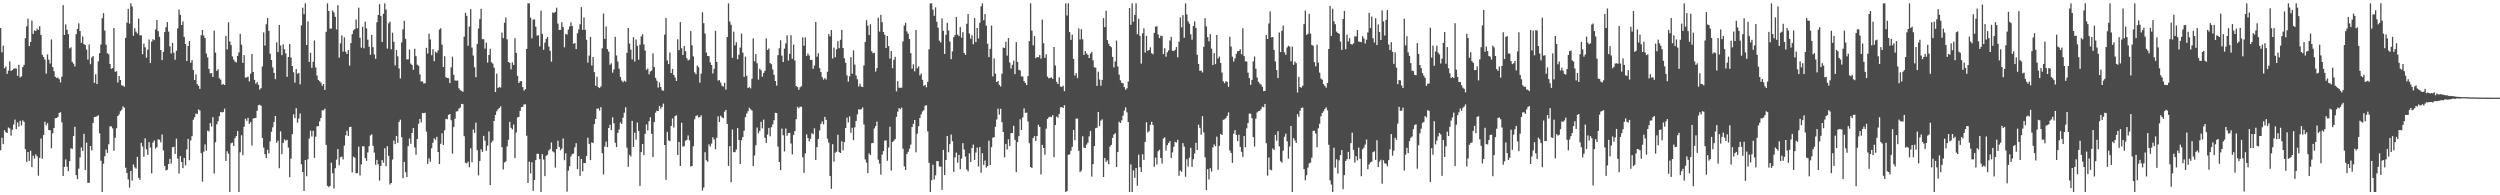 <svg xmlns="http://www.w3.org/2000/svg" width="1920" height="150"><path d="M0 21.552h1v93.844H0zM1 40.182h1v65.623H1zM2 35.021h1v75.696H2zM3 52.496h1v47.573H3zM4 51.066h1v50.500H4zM5 56.712h1v45.403H5zM6 54.229h1v43.643H6zM7 47.131h1v51.535H7zM8 54.483h1v49.731H8zM9 53.778h1v45.875H9zM10 52.853h1v42.785H10zM11 52.505h1v39.329H11zM12 52.565h1v46.648H12zM13 58.280h1v35.740H13zM14 49.738h1v47.555H14zM15 59.482h1v33.300H15zM16 58.603h1v37.752H16zM17 51.583h1v40.901H17zM18 49.805h1v43.774H18zM19 29.317h1v85.213H19zM20 20.238h1v104.066H20zM21 14.312h1v102.468H21zM22 35.415h1v88.193H22zM23 32.192h1v83.551H23zM24 15.820h1v112.550H24zM25 26.067h1v93.494H25zM26 23.305h1v98.513H26zM27 23.829h1v94.753H27zM28 21.952h1v98.122H28zM29 22.975h1v111.921H29zM30 20.135h1v101.109H30zM31 26.832h1v79.580H31zM32 42.066h1v79.823H32zM33 43.735h1v60.029H33zM34 45.790h1v47.720H34zM35 56.548h1v39.745H35zM36 41.844h1v52.766H36zM37 45.831h1v54.073H37zM38 48.777h1v51.276H38zM39 30.247h1v83.668H39zM40 51.505h1v50.899H40zM41 54.666h1v43.613H41zM42 59.019h1v31.794H42zM43 59.869h1v30.762H43zM44 59.518h1v30.215H44zM45 60.809h1v25.861H45zM46 63.297h1v22.941H46zM47 58.820h1v35.175H47zM48 3.921h1v131.266H48zM49 26.896h1v101.337H49zM50 18.729h1v103.741H50zM51 22.888h1v105.096H51zM52 26.253h1v105.187H52zM53 37.159h1v86.586H53zM54 36.298h1v77.559H54zM55 47.539h1v66.829H55zM56 48.921h1v55.554H56zM57 51.036h1v46.369H57zM58 26.285h1v108.234H58zM59 22.183h1v115.393H59zM60 17.857h1v111.660H60zM61 23.856h1v97.078H61zM62 32.890h1v80.354H62zM63 27.992h1v88.000H63zM64 33.879h1v68.893H64zM65 34.577h1v96.018H65zM66 38.031h1v71.516H66zM67 45.781h1v94.601H67zM68 34.147h1v106.233H68zM69 49.301h1v62.849H69zM70 44.115h1v71.445H70zM71 42.993h1v51.466H71zM72 63.657h1v26.273H72zM73 56.973h1v32.769H73zM74 64.568h1v24.719H74zM75 47.173h1v41.359H75zM76 40.826h1v61.555H76zM77 34.204h1v89.232H77zM78 13.992h1v133.461H78zM79 10.073h1v115.693H79zM80 23.435h1v96.538H80zM81 34.369h1v80.457H81zM82 40.906h1v76.540H82zM83 41.608h1v69.193H83zM84 49.118h1v47.958H84zM85 52.869h1v44.144H85zM86 52.336h1v46.268H86zM87 21.519h1v94.224H87zM88 55.172h1v50.665H88zM89 54.659h1v43.863H89zM90 63.382h1v25.761H90zM91 58.298h1v29.604H91zM92 61.459h1v23.987H92zM93 65.609h1v18.739H93zM94 65.730h1v15.967H94zM95 66.609h1v16.127H95zM96 29.095h1v99.680H96zM97 17.422h1v115.514H97zM98 6.793h1v131.037H98zM99 18.121h1v126.029H99zM100 2.543h1v128.785H100zM101 4.953h1v133.770H101zM102 27.496h1v98.813H102zM103 21.668h1v106.888H103zM104 24.305h1v105.219H104zM105 25.731h1v94.720H105zM106 14.275h1v122.314H106zM107 27.198h1v110.889H107zM108 27.145h1v82.503H108zM109 41.611h1v70.898H109zM110 33.561h1v86.803H110zM111 36.369h1v69.864H111zM112 44.337h1v70.301H112zM113 38.079h1v80.850H113zM114 30.302h1v78.864H114zM115 48.331h1v65.000H115zM116 31.975h1v101.214H116zM117 30.082h1v79.399H117zM118 30.826h1v77.028H118zM119 22.627h1v91.514H119zM120 15.427h1v97.620H120zM121 23.930h1v83.100H121zM122 28.267h1v79.040H122zM123 38.397h1v70.908H123zM124 46.191h1v57.154H124zM125 39.814h1v75.737H125zM126 24.577h1v102.850H126zM127 20.885h1v110.007H127zM128 16.933h1v113.422H128zM129 24.271h1v101.672H129zM130 35.552h1v86.467H130zM131 41.080h1v84.499H131zM132 32.941h1v80.225H132zM133 40.510h1v72.228H133zM134 45.882h1v72.345H134zM135 38.963h1v67.522H135zM136 21.824h1v99.978H136zM137 7.301h1v126.015H137zM138 11.405h1v108.481H138zM139 19.189h1v105.299H139zM140 16.445h1v112.658H140zM141 28.379h1v92.862H141zM142 33.838h1v93.159H142zM143 46.852h1v67.946H143zM144 35.381h1v71.290H144zM145 31.435h1v91.644H145zM146 48.184h1v59.665H146zM147 46.165h1v58.459H147zM148 53.792h1v38.161H148zM149 61.464h1v28.594H149zM150 57.108h1v30.105H150zM151 64.629h1v22.989H151zM152 65.897h1v18.155H152zM153 68.243h1v16.665H153zM154 27.074h1v90.511H154zM155 22.984h1v116.537H155zM156 27.356h1v89.154H156zM157 29.198h1v81.713H157zM158 41.121h1v74.648H158zM159 44.057h1v56.268H159zM160 52.874h1v48.111H160zM161 56.328h1v38.161H161zM162 56.152h1v41.009H162zM163 59.102h1v30.924H163zM164 23.513h1v109.776H164zM165 40.407h1v68.848H165zM166 54.424h1v41.075H166zM167 53.215h1v39.972H167zM168 60.091h1v29.166H168zM169 61.132h1v24.809H169zM170 65.030h1v21.394H170zM171 64.545h1v21.396H171zM172 65.293h1v18.185H172zM173 27.562h1v96.085H173zM174 37.962h1v78.209H174zM175 17.093h1v100.990H175zM176 31.805h1v115.649H176zM177 34.600h1v75.410H177zM178 43.359h1v66.165H178zM179 45.840h1v66.360H179zM180 47.301h1v58.788H180zM181 47.928h1v56.586H181zM182 42.966h1v57.685H182zM183 40.240h1v107.213H183zM184 25.939h1v91.068H184zM185 34.323h1v69.546H185zM186 48.276h1v70.905H186zM187 42.279h1v55.030H187zM188 59.619h1v31.565H188zM189 59.418h1v33.346H189zM190 58.825h1v31.707H190zM191 62.531h1v32.522H191zM192 56.692h1v37.182H192zM193 41.469h1v70.280H193zM194 55.227h1v35.744H194zM195 61.320h1v29.491H195zM196 64.316h1v26.223H196zM197 63.011h1v22.034H197zM198 65.067h1v15.692H198zM199 68.829h1v11.632H199zM200 67.708h1v13.570H200zM201 51.059h1v54.852H201zM202 24.941h1v88.410H202zM203 34.950h1v83.478H203zM204 18.711h1v102.681H204zM205 13.802h1v101.262H205zM206 23.655h1v94.130H206zM207 41.199h1v67.413H207zM208 46.056h1v55.188H208zM209 51.711h1v46.095H209zM210 55.982h1v37.656H210zM211 60.839h1v28.267H211zM212 32.492h1v77.103H212zM213 40.057h1v67.914H213zM214 19.153h1v110.042H214zM215 34.895h1v66.044H215zM216 42.343h1v76.060H216zM217 34.044h1v75.721H217zM218 37.852h1v69.189H218zM219 41.034h1v66.946H219zM220 59.013h1v48.386H220zM221 43.762h1v69.587H221zM222 33.721h1v102.377H222zM223 44.190h1v77.692H223zM224 50.723h1v52.361H224zM225 55.497h1v32.304H225zM226 63.416h1v27.324H226zM227 53.020h1v30.070H227zM228 56.598h1v37.642H228zM229 55.982h1v35.085H229zM230 64.755h1v22.412H230zM231 19.512h1v106.712H231zM232 5.875h1v126.265H232zM233 10.918h1v135.745H233zM234 2.543h1v120.394H234zM235 34.554h1v100.825H235zM236 16.399h1v105.922H236zM237 47.539h1v58.829H237zM238 40.560h1v59.782H238zM239 52.082h1v52.794H239zM240 47.452h1v53.004H240zM241 31.089h1v90.088H241zM242 51.757h1v53.245H242zM243 58.074h1v39.001H243zM244 61.366h1v35.461H244zM245 62.354h1v30.874H245zM246 63.437h1v27.260H246zM247 65.847h1v18.874H247zM248 64.485h1v20.231H248zM249 69.061h1v14.417H249zM250 24.415h1v86.840H250zM251 2.543h1v140.137H251zM252 8.473h1v135.182H252zM253 21.952h1v120.852H253zM254 21.954h1v103.033H254zM255 8.107h1v124.942H255zM256 9.533h1v135.269H256zM257 12.916h1v116.286H257zM258 22.609h1v100.037H258zM259 3.976h1v110.497H259zM260 44.289h1v82.587H260zM261 33.268h1v87.531H261zM262 27.180h1v93.079H262zM263 39.702h1v82.736H263zM264 28.706h1v83.096H264zM265 39.773h1v64.128H265zM266 41.476h1v58.935H266zM267 38.445h1v65.932H267zM268 50.379h1v47.184H268zM269 33.103h1v64.217H269zM270 26.218h1v106.176H270zM271 23.248h1v97.089H271zM272 22.355h1v98.712H272zM273 15.003h1v118.087H273zM274 21.691h1v111.237H274zM275 5.843h1v106.803H275zM276 28.972h1v105.794H276zM277 36.600h1v89.591H277zM278 20.574h1v91.685H278zM279 37.086h1v75.330H279zM280 16.651h1v104.773H280zM281 21.833h1v101.701H281zM282 30.515h1v86.568H282zM283 35.905h1v76.442H283zM284 42.082h1v61.945H284zM285 26.827h1v76.378H285zM286 36.262h1v75.742H286zM287 41.837h1v75.373H287zM288 45.147h1v81.313H288zM289 17.102h1v105.693H289zM290 11.472h1v114.711H290zM291 3.239h1v135.464H291zM292 12.231h1v115.224H292zM293 32.238h1v90.646H293zM294 10.604h1v114.304H294zM295 2.543h1v111.321H295zM296 7.299h1v120.396H296zM297 37.303h1v74.970H297zM298 17.933h1v101.786H298zM299 16.658h1v125.072H299zM300 37.859h1v102.702H300zM301 25.104h1v97.408H301zM302 32.078h1v75.867H302zM303 50.235h1v60.445H303zM304 38.404h1v66.010H304zM305 43.275h1v66.506H305zM306 52.531h1v41.041H306zM307 60.194h1v31.702H307zM308 32.558h1v72.791H308zM309 22.620h1v114.194H309zM310 15.946h1v108.353H310zM311 29.798h1v102.445H311zM312 45.683h1v90.246H312zM313 45.493h1v66.772H313zM314 38.038h1v68.401H314zM315 48.889h1v61.539H315zM316 49.947h1v52.190H316zM317 53.584h1v44.694H317zM318 37.422h1v75.842H318zM319 43.147h1v75.691H319zM320 49.679h1v57.127H320zM321 50.510h1v44.579H321zM322 57.106h1v34.186H322zM323 62.638h1v31.409H323zM324 62.473h1v24.268H324zM325 64.082h1v22.888H325zM326 63.911h1v22.652H326zM327 36.706h1v64.435H327zM328 41.082h1v84.821H328zM329 25.882h1v95.794H329zM330 30.286h1v93.901H330zM331 42.396h1v71.484H331zM332 37.763h1v71.896H332zM333 47.005h1v59.251H333zM334 39.695h1v67.614H334zM335 40.526h1v64.565H335zM336 38.672h1v78.072H336zM337 22.691h1v103.320H337zM338 21.721h1v88.699H338zM339 34.229h1v68.182H339zM340 51.457h1v59.882H340zM341 43.190h1v56.918H341zM342 59.347h1v31.927H342zM343 59.882h1v31.725H343zM344 60.093h1v28.155H344zM345 63.817h1v23.735H345zM346 51.757h1v40.613H346zM347 43.545h1v74.478H347zM348 57.376h1v40.269H348zM349 61.796h1v29.345H349zM350 61.947h1v23.714H350zM351 61.864h1v23.561H351zM352 67.811h1v15.571H352zM353 69.223h1v13.408H353zM354 69.738h1v10.034H354zM355 70.564h1v9.393H355zM356 28.139h1v76.453H356zM357 9.757h1v115.285H357zM358 12.174h1v113.363H358zM359 35.101h1v89.028H359zM360 20.387h1v108.030H360zM361 7.070h1v106.902H361zM362 36.486h1v88.145H362zM363 42.652h1v56.854H363zM364 51.688h1v50.391H364zM365 59.274h1v34.882H365zM366 33.726h1v81.672H366zM367 21.867h1v112.848H367zM368 14.674h1v109.055H368zM369 6.773h1v107.920H369zM370 30.050h1v86.627H370zM371 30.144h1v74.178H371zM372 37.308h1v70.715H372zM373 32.758h1v83.059H373zM374 48.065h1v63.762H374zM375 42.224h1v58.722H375zM376 37.477h1v104.636H376zM377 47.768h1v61.716H377zM378 48.850h1v59.203H378zM379 51.972h1v40.906H379zM380 70.704h1v17.658H380zM381 56.561h1v28.935H381zM382 67.557h1v16.354H382zM383 66.872h1v16.070H383zM384 67.200h1v14.502H384zM385 25.058h1v88.000H385zM386 29.329h1v100.836H386zM387 17.436h1v107.295H387zM388 13.364h1v110.596H388zM389 30.183h1v82.272H389zM390 47.594h1v59.784H390zM391 48.296h1v45.314H391zM392 53.263h1v44.870H392zM393 47.926h1v51.443H393zM394 49.931h1v45.699H394zM395 29.336h1v92.086H395zM396 40.640h1v61.125H396zM397 58.255h1v31.936H397zM398 63.766h1v25.987H398zM399 62.382h1v22.744H399zM400 62.238h1v20.052H400zM401 66.863h1v15.150H401zM402 69.569h1v10.670H402zM403 68.433h1v11.655H403zM404 37.571h1v66.589H404zM405 2.545h1v138.004H405zM406 2.545h1v121.658H406zM407 13.511h1v119.710H407zM408 29.423h1v95.201H408zM409 15.033h1v131.541H409zM410 14.919h1v123.301H410zM411 20.483h1v102.500H411zM412 27.319h1v90.733H412zM413 27.024h1v91.132H413zM414 35.658h1v86.552H414zM415 8.162h1v139.291H415zM416 25.985h1v92.429H416zM417 38.251h1v84.283H417zM418 32.810h1v102.480H418zM419 29.869h1v89.763H419zM420 28.379h1v90.452H420zM421 35.717h1v79.825H421zM422 39.031h1v75.449H422zM423 47.308h1v62.112H423zM424 9.618h1v106.625H424zM425 9.920h1v107.135H425zM426 9.105h1v119.630H426zM427 5.910h1v108.545H427zM428 18.102h1v89.999H428zM429 22.964h1v89.848H429zM430 22.877h1v92.521H430zM431 17.036h1v97.076H431zM432 20.785h1v85.579H432zM433 36.298h1v86.728H433zM434 26.056h1v91.690H434zM435 26.527h1v120.605H435zM436 22.758h1v108.325H436zM437 20.322h1v107.350H437zM438 17.207h1v102.974H438zM439 20.032h1v98.417H439zM440 33.657h1v84.272H440zM441 33.032h1v80.079H441zM442 37.708h1v72.290H442zM443 25.546h1v104.395H443zM444 22.593h1v97.295H444zM445 18.617h1v116.453H445zM446 5.489h1v116.647H446zM447 22.886h1v108.723H447zM448 13.426h1v111.642H448zM449 22.900h1v102.358H449zM450 30.565h1v89.172H450zM451 48.054h1v57.706H451zM452 42.714h1v67.783H452zM453 28.317h1v94.606H453zM454 50.297h1v59.079H454zM455 43.781h1v66.016H455zM456 55.456h1v39.890H456zM457 65.820h1v25.502H457zM458 58.900h1v24.662H458zM459 66.939h1v16.328H459zM460 67.637h1v17.253H460zM461 66.357h1v15.907H461zM462 37.118h1v80.555H462zM463 10.407h1v123.651H463zM464 29.810h1v82.768H464zM465 20.316h1v88.435H465zM466 37.756h1v75.233H466zM467 39.624h1v58.669H467zM468 49.715h1v46.101H468zM469 48.635h1v51.304H469zM470 55.790h1v34.323H470zM471 53.297h1v41.306H471zM472 28.281h1v81.377H472zM473 42.593h1v70.397H473zM474 47.266h1v54.810H474zM475 52.798h1v46.612H475zM476 59.084h1v34.989H476zM477 61.828h1v33.373H477zM478 63.197h1v27.166H478zM479 61.929h1v24.596H479zM480 62.771h1v19.624H480zM481 40.597h1v72.816H481zM482 21.455h1v106.615H482zM483 33.476h1v85.451H483zM484 38.159h1v81.981H484zM485 45.648h1v47.161H485zM486 28.592h1v84.281H486zM487 47.264h1v54.627H487zM488 30.297h1v77.028H488zM489 35.152h1v58.990H489zM490 45.854h1v54.765H490zM491 34.337h1v108.442H491zM492 27.896h1v88.953H492zM493 26.326h1v84.196H493zM494 34.092h1v84.975H494zM495 38.814h1v63.970H495zM496 53.609h1v41.995H496zM497 52.608h1v47.536H497zM498 57.131h1v35.925H498zM499 54.881h1v35.193H499zM500 54.195h1v48.569H500zM501 40.984h1v79.669H501zM502 51.496h1v42.199H502zM503 59.784h1v26.736H503zM504 61.949h1v23.092H504zM505 67.280h1v17.947H505zM506 63.332h1v18.052H506zM507 66.751h1v16.775H507zM508 69.267h1v12.785H508zM509 69.749h1v9.810H509zM510 26.635h1v84.707H510zM511 13.811h1v124.324H511zM512 46.452h1v54.847H512zM513 49.228h1v58.594H513zM514 40.372h1v68.053H514zM515 56.124h1v40.574H515zM516 52.901h1v38.063H516zM517 57.561h1v40.372H517zM518 59.537h1v29.599H518zM519 62.157h1v26.436H519zM520 30.141h1v88.918H520zM521 38.512h1v70.468H521zM522 17.006h1v110.461H522zM523 37.081h1v57.209H523zM524 42.231h1v70.345H524zM525 35.289h1v77.032H525zM526 39.320h1v68.788H526zM527 44.724h1v62.743H527zM528 46.442h1v57.550H528zM529 45.712h1v62.125H529zM530 23.849h1v104.098H530zM531 34.829h1v92.633H531zM532 43.307h1v69.001H532zM533 55.543h1v36.086H533zM534 57.037h1v32.126H534zM535 50.377h1v38.161H535zM536 51.613h1v38.594H536zM537 63.476h1v26.429H537zM538 56.511h1v32.007H538zM539 9.432h1v136.844H539zM540 17.828h1v126.212H540zM541 25.733h1v91.203H541zM542 40.313h1v82.761H542zM543 43.007h1v81.223H543zM544 43.121h1v67.779H544zM545 47.882h1v64.657H545zM546 49.910h1v60.397H546zM547 56.415h1v49.052H547zM548 52.803h1v54.298H548zM549 23.646h1v90.981H549zM550 47.541h1v58.305H550zM551 61.887h1v27.381H551zM552 61.494h1v32.284H552zM553 63.444h1v25.420H553zM554 65.861h1v24.294H554zM555 66.495h1v24.261H555zM556 63.577h1v22.186H556zM557 68.806h1v15.605H557zM558 28.402h1v66.756H558zM559 2.545h1v124.832H559zM560 16.544h1v95.661H560zM561 19.070h1v120.889H561zM562 44.396h1v55.103H562zM563 24.330h1v92.578H563zM564 34.852h1v82.052H564zM565 32.417h1v82.432H565zM566 45.472h1v52.929H566zM567 41.984h1v65.460H567zM568 36.497h1v89.408H568zM569 25.786h1v81.974H569zM570 40.423h1v64.874H570zM571 59.058h1v41.364H571zM572 43.490h1v46.504H572zM573 58.223h1v29.020H573zM574 67.543h1v17.892H574zM575 66.916h1v15.850H575zM576 67.912h1v16.010H576zM577 60.466h1v24.495H577zM578 29.473h1v98.096H578zM579 47.056h1v72.455H579zM580 41.574h1v69.974H580zM581 48.619h1v49.329H581zM582 61.150h1v41.295H582zM583 52.718h1v47.784H583zM584 53.959h1v39.594H584zM585 58.864h1v39.700H585zM586 56.049h1v35.827H586zM587 54.341h1v51.478H587zM588 29.466h1v80.257H588zM589 38.402h1v64.980H589zM590 37.230h1v61.052H590zM591 48.470h1v56.220H591zM592 49.315h1v48.360H592zM593 53.348h1v42.121H593zM594 57.509h1v34.797H594zM595 62.228h1v24.385H595zM596 65.742h1v21.101H596zM597 42.355h1v70.239H597zM598 37.093h1v87.316H598zM599 30.920h1v99.747H599zM600 42.764h1v55.980H600zM601 47.672h1v56.234H601zM602 37.312h1v79.026H602zM603 33.318h1v65.410H603zM604 27.104h1v77.126H604zM605 46.511h1v55.730H605zM606 41.352h1v60.670H606zM607 27.013h1v83.212H607zM608 45.149h1v73.437H608zM609 34.257h1v69.367H609zM610 46.429h1v54.282H610zM611 66.126h1v25.433H611zM612 66.870h1v15.141H612zM613 68.960h1v14.081H613zM614 67.039h1v14.864H614zM615 66.254h1v15.710H615zM616 28.647h1v92.093H616zM617 35.133h1v97.632H617zM618 28.793h1v88.996H618zM619 42.906h1v60.297H619zM620 41.075h1v64.897H620zM621 42.632h1v65.909H621zM622 46.005h1v60.612H622zM623 45.932h1v56.355H623zM624 52.904h1v50.212H624zM625 50.304h1v48.287H625zM626 16.862h1v106.036H626zM627 43.579h1v69.429H627zM628 40.906h1v65.831H628zM629 52.352h1v47.832H629zM630 55.355h1v39.754H630zM631 59.308h1v33.980H631zM632 61.150h1v34.412H632zM633 60.004h1v29.750H633zM634 61.057h1v31.027H634zM635 55.110h1v51.363H635zM636 26.228h1v83.363H636zM637 27.882h1v107.355H637zM638 23.039h1v121.951H638zM639 44.973h1v65.751H639zM640 36.630h1v87.527H640zM641 43.943h1v73.315H641zM642 37.834h1v78.642H642zM643 31.586h1v71.864H643zM644 36.994h1v79.848H644zM645 30.549h1v86.920H645zM646 22.948h1v85.590H646zM647 36.916h1v78.532H647zM648 44.762h1v64.400H648zM649 48.209h1v50.159H649zM650 57.870h1v32.485H650zM651 62.741h1v31.236H651zM652 58.591h1v30.789H652zM653 43.884h1v58.113H653zM654 56.605h1v41.540H654zM655 38.644h1v68.994H655zM656 49.633h1v48.184H656zM657 57.964h1v34.900H657zM658 60.869h1v27.045H658zM659 66.412h1v17.532H659zM660 64.318h1v19.904H660zM661 66.506h1v17.299H661zM662 66.879h1v15.667H662zM663 50.294h1v45.234H663zM664 32.197h1v90.202H664zM665 15.475h1v109.341H665zM666 19.679h1v113.258H666zM667 26.955h1v90.859H667zM668 18.590h1v100.479H668zM669 39.347h1v70.667H669zM670 40.890h1v68.884H670zM671 40.567h1v58.092H671zM672 54.922h1v41.933H672zM673 52.309h1v41.071H673zM674 13.548h1v109.074H674zM675 24.229h1v101.422H675zM676 11.412h1v122.726H676zM677 17.038h1v101.759H677zM678 24.577h1v91.498H678zM679 26.704h1v81.253H679zM680 36.857h1v71.027H680zM681 27.670h1v95.801H681zM682 35.440h1v77.872H682zM683 44.952h1v52.366H683zM684 39.148h1v91.832H684zM685 52.400h1v56.635H685zM686 45.973h1v62.098H686zM687 43.600h1v63.268H687zM688 70.171h1v19.601H688zM689 62.359h1v23.380H689zM690 67.321h1v15.674H690zM691 67.424h1v16.443H691zM692 67.344h1v15.292H692zM693 31.808h1v82.430H693zM694 19.601h1v108.135H694zM695 17.471h1v113.074H695zM696 24.129h1v94.189H696zM697 25.907h1v90.683H697zM698 29.935h1v84.265H698zM699 40.812h1v70.248H699zM700 52.766h1v44.746H700zM701 49.422h1v45.685H701zM702 54.778h1v37.381H702zM703 23.046h1v93.956H703zM704 52.446h1v50.230H704zM705 50.979h1v46.021H705zM706 57.884h1v32.744H706zM707 56.451h1v31.387H707zM708 61.338h1v24.332H708zM709 65.934h1v18.711H709zM710 65.188h1v16.024H710zM711 67.012h1v13.786H711zM712 62.750h1v38.180H712zM713 37.832h1v87.177H713zM714 2.545h1v144.910H714zM715 2.543h1v135.894H715zM716 7.377h1v119.076H716zM717 12.131h1v125.702H717zM718 5.614h1v129.050H718zM719 16.676h1v107.087H719zM720 21.229h1v102.509H720zM721 31.226h1v96.664H721zM722 32.636h1v95.357H722zM723 14.122h1v131.692H723zM724 23.639h1v91.463H724zM725 41.425h1v93.018H725zM726 26.724h1v96.153H726zM727 17.519h1v86.911H727zM728 23.467h1v93.539H728zM729 31.837h1v78.845H729zM730 45.399h1v57.921H730zM731 39.523h1v68.939H731zM732 28.571h1v103.439H732zM733 26.935h1v93.821H733zM734 12.943h1v104.279H734zM735 26.575h1v98.415H735zM736 27.736h1v91.177H736zM737 20.769h1v109.167H737zM738 28.947h1v92.873H738zM739 24.660h1v85.249H739zM740 40.638h1v74.137H740zM741 42.185h1v78.085H741zM742 18.244h1v111.978H742zM743 10.753h1v120.868H743zM744 25.758h1v92.077H744zM745 29.718h1v94.748H745zM746 27.010h1v86.730H746zM747 33.989h1v77.069H747zM748 13.859h1v108.957H748zM749 32.336h1v84.810H749zM750 21.451h1v91.908H750zM751 29.530h1v98.426H751zM752 17.493h1v95.476H752zM753 4.871h1v127.766H753zM754 2.616h1v115.057H754zM755 15.493h1v111.140H755zM756 10.787h1v112.514H756zM757 19.778h1v108.920H757zM758 33.579h1v93.965H758zM759 43.893h1v64.201H759zM760 37.489h1v89.211H760zM761 19.636h1v93.427H761zM762 58.660h1v47.120H762zM763 44.886h1v60.493H763zM764 56.513h1v40.881H764zM765 63.036h1v28.784H765zM766 62.212h1v21.181H766zM767 65.190h1v22.833H767zM768 66.385h1v17.171H768zM769 56.566h1v37.292H769zM770 36.591h1v64.783H770zM771 36.845h1v84.007H771zM772 32.124h1v78.438H772zM773 42.686h1v72.114H773zM774 29.235h1v77.760H774zM775 47.976h1v64.213H775zM776 52.627h1v49.635H776zM777 49.789h1v52.405H777zM778 46.525h1v50.098H778zM779 56.932h1v50.496H779zM780 32.348h1v99.852H780zM781 47.523h1v61.647H781zM782 53.659h1v50.910H782zM783 54.147h1v37.486H783zM784 58.617h1v41.212H784zM785 58.797h1v31.375H785zM786 62.334h1v20.892H786zM787 63.691h1v23.012H787zM788 65.332h1v21.165H788zM789 58.484h1v34.856H789zM790 31.604h1v78.440H790zM791 2.543h1v125.729H791zM792 23.570h1v105.501H792zM793 34.801h1v71.249H793zM794 27.596h1v76.964H794zM795 44.703h1v63.645H795zM796 43.705h1v60.706H796zM797 43.975h1v51.867H797zM798 42.295h1v55.197H798zM799 45.035h1v88.971H799zM800 15.079h1v96.162H800zM801 33.172h1v80.500H801zM802 44.465h1v74.359H802zM803 41.750h1v57.056H803zM804 58.759h1v32.607H804zM805 60.146h1v29.954H805zM806 59.798h1v29.796H806zM807 59.434h1v30.558H807zM808 60.546h1v27.873H808zM809 36.108h1v84.572H809zM810 50.278h1v45.774H810zM811 62.869h1v26.694H811zM812 64.536h1v25.822H812zM813 59.466h1v28.077H813zM814 66.447h1v16.013H814zM815 66.698h1v15.594H815zM816 65.829h1v17.107H816zM817 69.997h1v10.776H817zM818 2.545h1v144.907H818zM819 11.945h1v134.720H819zM820 2.543h1v116.315H820zM821 24.619h1v93.951H821zM822 30.624h1v85.119H822zM823 26.557h1v86.153H823zM824 45.257h1v54.593H824zM825 58.072h1v49.658H825zM826 56.202h1v34.959H826zM827 59.969h1v31.103H827zM828 21.856h1v93.926H828zM829 30.306h1v101.882H829zM830 22.405h1v108.611H830zM831 30.208h1v74.462H831zM832 42.194h1v71.169H832zM833 39.207h1v74.458H833zM834 41.022h1v70.047H834zM835 42.121h1v67.458H835zM836 44.527h1v60.221H836zM837 41.176h1v59.344H837zM838 39.812h1v95.810H838zM839 46.392h1v79.676H839zM840 51.736h1v60.390H840zM841 52.013h1v46.420H841zM842 66.005h1v32.027H842zM843 55.090h1v30.885H843zM844 61.068h1v35.756H844zM845 65.810h1v26.827H845zM846 61.352h1v30.290H846zM847 13.969h1v121.973H847zM848 20.837h1v100.525H848zM849 8.279h1v116.020H849zM850 30.837h1v92.372H850zM851 33.604h1v92.477H851zM852 35.346h1v77.250H852zM853 36.310h1v74.952H853zM854 43.698h1v62.192H854zM855 51.766h1v51.540H855zM856 47.143h1v55.147H856zM857 31.190h1v97.028H857zM858 51.041h1v65.714H858zM859 57.273h1v36.237H859zM860 61.674h1v32.803H860zM861 63.625h1v28.791H861zM862 63.931h1v24.907H862zM863 66.886h1v18.054H863zM864 68.944h1v13.543H864zM865 67.776h1v18.475H865zM866 62.629h1v31.098H866zM867 6.072h1v141.380H867zM868 19.068h1v107.213H868zM869 2.545h1v144.910H869zM870 16.711h1v114.141H870zM871 11.481h1v125.052H871zM872 2.543h1v126.480H872zM873 26.248h1v116.382H873zM874 14.383h1v104.402H874zM875 27.496h1v100.928H875zM876 48.827h1v83.260H876zM877 25.632h1v92.834H877zM878 21.764h1v101.049H878zM879 40.388h1v68.610H879zM880 27.564h1v66.346H880zM881 39.038h1v62.686H881zM882 38.406h1v62.418H882zM883 36.303h1v59.608H883zM884 40.837h1v52.728H884zM885 41.677h1v54.268H885zM886 25.248h1v102.802H886zM887 20.432h1v100.667H887zM888 20.192h1v106.130H888zM889 26.493h1v89.699H889zM890 29.228h1v85.842H890zM891 27.411h1v93.926H891zM892 27.747h1v97.847H892zM893 41.586h1v64.810H893zM894 37.093h1v68.440H894zM895 43.524h1v72.130H895zM896 40.166h1v71.326H896zM897 38.667h1v71.134H897zM898 31.105h1v77.305H898zM899 28.269h1v93.127H899zM900 38.926h1v78.131H900zM901 39.223h1v73.535H901zM902 38.264h1v70.690H902zM903 36.127h1v73.325H903zM904 44.012h1v63.343H904zM905 32.025h1v103.013H905zM906 13.380h1v117.616H906zM907 20.966h1v111.017H907zM908 11.609h1v98.323H908zM909 28.976h1v83.617H909zM910 2.543h1v133.175H910zM911 11.073h1v111.243H911zM912 16.443h1v111.479H912zM913 18.164h1v102.919H913zM914 26.392h1v87.131H914zM915 30.508h1v97.648H915zM916 19.910h1v102.393H916zM917 16.402h1v101.472H917zM918 21.378h1v88.296H918zM919 42.087h1v73.089H919zM920 49.079h1v46.669H920zM921 54.398h1v43.746H921zM922 54.236h1v49.180H922zM923 55.676h1v33.536H923zM924 35.973h1v65.735H924zM925 13.964h1v106.799H925zM926 20.338h1v125.603H926zM927 28.514h1v101.376H927zM928 31.734h1v106.071H928zM929 26.244h1v102.914H929zM930 37.386h1v94.418H930zM931 49.979h1v63.249H931zM932 40.784h1v70.189H932zM933 49.251h1v63.041H933zM934 26.827h1v78.124H934zM935 44.918h1v85.421H935zM936 43.442h1v68.582H936zM937 48.328h1v54.508H937zM938 55.680h1v48.019H938zM939 62.441h1v29.569H939zM940 63.895h1v27.773H940zM941 62.315h1v28.461H941zM942 62.929h1v26.090H942zM943 66.726h1v19.579H943zM944 28.223h1v87.309H944zM945 35.699h1v81.773H945zM946 43.517h1v81.578H946zM947 47.257h1v55.458H947zM948 44.845h1v55.055H948zM949 41.304h1v62.336H949zM950 39.338h1v68.992H950zM951 39.139h1v64.352H951zM952 37.827h1v74.934H952zM953 41.705h1v74.874H953zM954 21.719h1v98.772H954zM955 43.060h1v61.432H955zM956 47.040h1v66.060H956zM957 47.253h1v51.336H957zM958 55.799h1v38.667H958zM959 59.958h1v27.278H959zM960 65.172h1v22.195H960zM961 61.313h1v29.448H961zM962 47.141h1v58.189H962zM963 43.371h1v69.173H963zM964 52.725h1v38.388H964zM965 59.539h1v26.832H965zM966 62.856h1v22.568H966zM967 64.211h1v20.938H967zM968 64.906h1v18.947H968zM969 66.600h1v15.340H969zM970 69.965h1v12.433H970zM971 69.779h1v10.046H971zM972 26.763h1v83.272H972zM973 29.942h1v104.995H973zM974 18.082h1v102.882H974zM975 8.720h1v121.463H975zM976 28.745h1v102.065H976zM977 28.391h1v85.705H977zM978 38.292h1v76.902H978zM979 47.186h1v56.339H979zM980 53.835h1v54.247H980zM981 60.006h1v40.716H981zM982 24.921h1v87.518H982zM983 39.965h1v83.871H983zM984 23.595h1v101.399H984zM985 19.608h1v96.050H985zM986 40.166h1v64.828H986zM987 42.073h1v60.560H987zM988 36.518h1v72.038H988zM989 35.129h1v86.744H989zM990 35.804h1v76.698H990zM991 47.076h1v49.640H991zM992 35.861h1v111.591H992zM993 49.768h1v56.321H993zM994 47.209h1v60.706H994zM995 48.498h1v61.345H995zM996 71.011h1v16.697H996zM997 59.042h1v30.730H997zM998 66.840h1v18.276H998zM999 67.319h1v15.585H999zM1000 65.831h1v16.811H1000zM1001 18.512h1v111.378H1001zM1002 8.116h1v130.369H1002zM1003 26.797h1v107.792H1003zM1004 25.909h1v102.843H1004zM1005 10.577h1v114.857H1005zM1006 25.875h1v98.964H1006zM1007 34.536h1v86.536H1007zM1008 35.062h1v65.424H1008zM1009 47.724h1v52.698H1009zM1010 50.928h1v51.684H1010zM1011 34.369h1v78.694H1011zM1012 48.065h1v50.478H1012zM1013 55.774h1v39.265H1013zM1014 60.281h1v29.079H1014zM1015 61.224h1v25.566H1015zM1016 64.639h1v20.863H1016zM1017 65.991h1v17.780H1017zM1018 67.326h1v15.136H1018zM1019 63.757h1v21.030H1019zM1020 37.598h1v73.624H1020zM1021 4.488h1v133.990H1021zM1022 27.583h1v114.180H1022zM1023 6.679h1v140.774H1023zM1024 16.427h1v97.009H1024zM1025 18.567h1v110.193H1025zM1026 24.289h1v98.014H1026zM1027 25.301h1v108.028H1027zM1028 26.022h1v97.149H1028zM1029 31.842h1v87.270H1029zM1030 38.374h1v76.888H1030zM1031 14.610h1v130.744H1031zM1032 8.372h1v126.109H1032zM1033 37.775h1v85.833H1033zM1034 26.557h1v95.707H1034zM1035 31.858h1v84.755H1035zM1036 29.308h1v92.892H1036zM1037 33.847h1v76.078H1037zM1038 34.241h1v67.623H1038zM1039 33.277h1v81.848H1039zM1040 27.926h1v96.945H1040zM1041 27.992h1v91.912H1041zM1042 23.030h1v100.136H1042zM1043 31.890h1v81.445H1043zM1044 32.105h1v89.877H1044zM1045 32.426h1v102.928H1045zM1046 27.779h1v86.922H1046zM1047 29.487h1v83.860H1047zM1048 33.442h1v77.545H1048zM1049 30.489h1v76.646H1049zM1050 24.946h1v105.029H1050zM1051 9.840h1v116.544H1051zM1052 21.604h1v103.125H1052zM1053 12.749h1v111.406H1053zM1054 29.317h1v87.577H1054zM1055 32.602h1v83.627H1055zM1056 13.960h1v108.794H1056zM1057 34.602h1v73.107H1057zM1058 18.764h1v109.541H1058zM1059 24.646h1v99.410H1059zM1060 30.707h1v91.985H1060zM1061 8.004h1v133.042H1061zM1062 16.496h1v106.542H1062zM1063 27.267h1v98.112H1063zM1064 15.255h1v110.486H1064zM1065 7.736h1v120.016H1065zM1066 34.216h1v88.834H1066zM1067 38.454h1v76.222H1067zM1068 32.364h1v70.610H1068zM1069 39.853h1v79.717H1069zM1070 49.026h1v66.653H1070zM1071 40.244h1v65.584H1071zM1072 51.908h1v55.394H1072zM1073 64.620h1v30.368H1073zM1074 61.462h1v20.604H1074zM1075 61.752h1v23.380H1075zM1076 65.682h1v19.341H1076zM1077 67.596h1v15.035H1077zM1078 14.317h1v116.707H1078zM1079 34.859h1v84.018H1079zM1080 27.809h1v85.703H1080zM1081 40.233h1v77.362H1081zM1082 42.913h1v65.504H1082zM1083 48.479h1v57.339H1083zM1084 54.163h1v50.654H1084zM1085 54.607h1v44.575H1085zM1086 57.426h1v38.665H1086zM1087 57.738h1v37.672H1087zM1088 33.101h1v96.460H1088zM1089 41.402h1v70.145H1089zM1090 49.901h1v52.441H1090zM1091 52.368h1v46.461H1091zM1092 56.190h1v38.148H1092zM1093 58.102h1v35.557H1093zM1094 59.802h1v29.384H1094zM1095 65.975h1v24.275H1095zM1096 64.320h1v20.302H1096zM1097 64.160h1v20.961H1097zM1098 21.243h1v118.515H1098zM1099 44.289h1v69.530H1099zM1100 34.998h1v83.814H1100zM1101 50.558h1v42.513H1101zM1102 39.516h1v71.420H1102zM1103 35.051h1v72.958H1103zM1104 40.409h1v64.355H1104zM1105 41.769h1v60.322H1105zM1106 48.779h1v54.494H1106zM1107 45.046h1v90.015H1107zM1108 32.893h1v74.602H1108zM1109 24.536h1v96.057H1109zM1110 48.942h1v63.506H1110zM1111 36.147h1v64.996H1111zM1112 52.437h1v52.066H1112zM1113 56.298h1v41.093H1113zM1114 59.894h1v32.652H1114zM1115 59.042h1v31.121H1115zM1116 59.953h1v26.546H1116zM1117 17.823h1v109.783H1117zM1118 53.570h1v42.155H1118zM1119 59.090h1v29.333H1119zM1120 62.963h1v23.277H1120zM1121 62.959h1v20.389H1121zM1122 65.456h1v19.629H1122zM1123 67.307h1v15.495H1123zM1124 68.188h1v13.683H1124zM1125 70.940h1v9.290H1125zM1126 25.889h1v101.962H1126zM1127 29.121h1v92.631H1127zM1128 44.350h1v66.833H1128zM1129 40.100h1v69.720H1129zM1130 46.882h1v62.544H1130zM1131 48.280h1v52.215H1131zM1132 53.909h1v42.824H1132zM1133 53.776h1v48.512H1133zM1134 50.970h1v38.777H1134zM1135 61.729h1v27.564H1135zM1136 45.641h1v61.377H1136zM1137 36.227h1v75.755H1137zM1138 19.487h1v106.096H1138zM1139 7.569h1v114.498H1139zM1140 39.706h1v58.420H1140zM1141 35.680h1v74.982H1141zM1142 39.217h1v71.803H1142zM1143 43.060h1v64.529H1143zM1144 43.497h1v60.205H1144zM1145 45.774h1v57.591H1145zM1146 35.069h1v100.255H1146zM1147 36.415h1v82.729H1147zM1148 43.014h1v62.279H1148zM1149 53.069h1v45.795H1149zM1150 54.366h1v36.179H1150zM1151 51.096h1v39.162H1151zM1152 59.564h1v32.014H1152zM1153 50.654h1v47.239H1153zM1154 24.783h1v101.672H1154zM1155 45.335h1v78.603H1155zM1156 28.267h1v81.168H1156zM1157 27.775h1v89.852H1157zM1158 41.052h1v81.832H1158zM1159 41.231h1v79.971H1159zM1160 46.948h1v52.663H1160zM1161 49.242h1v65.815H1161zM1162 48.603h1v54.845H1162zM1163 46.818h1v52.496H1163zM1164 54.069h1v42.588H1164zM1165 39.484h1v69.173H1165zM1166 24.820h1v91.319H1166zM1167 57.518h1v45.163H1167zM1168 60.880h1v28.928H1168zM1169 65.474h1v20.776H1169zM1170 66.557h1v19.704H1170zM1171 66.657h1v20.741H1171zM1172 68.669h1v15.360H1172zM1173 68.948h1v13.161H1173zM1174 70.006h1v11.476H1174zM1175 23.110h1v102.864H1175zM1176 38.727h1v81.429H1176zM1177 23.476h1v92.086H1177zM1178 42.451h1v66.774H1178zM1179 23.138h1v94.547H1179zM1180 23.396h1v98.799H1180zM1181 35.360h1v70.340H1181zM1182 41.119h1v65.810H1182zM1183 46.337h1v63.533H1183zM1184 13.568h1v114.828H1184zM1185 42.705h1v49.857H1185zM1186 42.453h1v65.948H1186zM1187 56.566h1v51.661H1187zM1188 51.727h1v36.578H1188zM1189 60.727h1v30.370H1189zM1190 63.972h1v19.084H1190zM1191 67.479h1v38.093H1191zM1192 41.006h1v64.959H1192zM1193 60.958h1v30.963H1193zM1194 27.658h1v93.947H1194zM1195 33.868h1v69.216H1195zM1196 49.340h1v54.874H1196zM1197 47.273h1v56.261H1197zM1198 54.142h1v45.101H1198zM1199 52.032h1v41.249H1199zM1200 54.270h1v39.249H1200zM1201 56.754h1v35.777H1201zM1202 57.312h1v33.046H1202zM1203 53.032h1v54.350H1203zM1204 42.224h1v73.185H1204zM1205 39.246h1v67.896H1205zM1206 38.805h1v65.742H1206zM1207 46.383h1v55.710H1207zM1208 47.312h1v49.548H1208zM1209 52.581h1v40.576H1209zM1210 61.752h1v37.251H1210zM1211 56.062h1v32.206H1211zM1212 62.913h1v24.651H1212zM1213 41.682h1v67.625H1213zM1214 32.158h1v80.891H1214zM1215 37.880h1v82.999H1215zM1216 43.485h1v74.599H1216zM1217 41.853h1v53.860H1217zM1218 28.123h1v86.270H1218zM1219 32.780h1v71.185H1219zM1220 34.016h1v73.949H1220zM1221 33.245h1v71.377H1221zM1222 18.896h1v87.280H1222zM1223 17.999h1v124.443H1223zM1224 23.785h1v90.717H1224zM1225 28.065h1v78.788H1225zM1226 45.030h1v64.018H1226zM1227 60.386h1v40.155H1227zM1228 60.743h1v27.397H1228zM1229 62.695h1v22.998H1229zM1230 63.316h1v21.874H1230zM1231 61.681h1v22.929H1231zM1232 10.680h1v102.621H1232zM1233 21.494h1v113.551H1233zM1234 6.512h1v120.575H1234zM1235 41.567h1v65.842H1235zM1236 35.445h1v84.641H1236zM1237 42.654h1v69.122H1237zM1238 52.421h1v52.366H1238zM1239 51.377h1v57.488H1239zM1240 48.807h1v56.765H1240zM1241 48.560h1v50.448H1241zM1242 48.940h1v73.089H1242zM1243 19.936h1v112.342H1243zM1244 48.818h1v56.348H1244zM1245 55.012h1v47.280H1245zM1246 44.870h1v54.382H1246zM1247 49.844h1v43.746H1247zM1248 57.921h1v33.005H1248zM1249 58.191h1v35.337H1249zM1250 53.844h1v40.281H1250zM1251 61.111h1v31.011H1251zM1252 20.554h1v109.085H1252zM1253 24.218h1v94.936H1253zM1254 8.482h1v119.099H1254zM1255 39.789h1v86.854H1255zM1256 39.011h1v78.864H1256zM1257 22.614h1v91.825H1257zM1258 32.620h1v82.123H1258zM1259 26.509h1v88.948H1259zM1260 34.058h1v87.836H1260zM1261 39.922h1v71.212H1261zM1262 32.076h1v71.354H1262zM1263 40.356h1v66.000H1263zM1264 42.297h1v76.479H1264zM1265 41.723h1v57.374H1265zM1266 60.203h1v35.916H1266zM1267 56.960h1v35.655H1267zM1268 59.610h1v32.835H1268zM1269 59.317h1v30.645H1269zM1270 61.276h1v27.887H1270zM1271 33.476h1v84.467H1271zM1272 39.363h1v64.568H1272zM1273 30.414h1v81.180H1273zM1274 33.261h1v66.518H1274zM1275 35.101h1v64.375H1275zM1276 37.825h1v69.953H1276zM1277 46.758h1v47.308H1277zM1278 50.938h1v46.362H1278zM1279 56.719h1v36.399H1279zM1280 62.379h1v29.093H1280zM1281 22.884h1v110.580H1281zM1282 25.596h1v97.767H1282zM1283 13.820h1v122.063H1283zM1284 33.215h1v88.969H1284zM1285 27.026h1v83.990H1285zM1286 35.390h1v77.600H1286zM1287 30.293h1v82.452H1287zM1288 36.566h1v67.298H1288zM1289 52.844h1v49.184H1289zM1290 30.590h1v103.915H1290zM1291 18.121h1v113.418H1291zM1292 23.687h1v105.956H1292zM1293 2.543h1v136.224H1293zM1294 20.499h1v106.801H1294zM1295 10.014h1v110.106H1295zM1296 23.893h1v98.813H1296zM1297 32.103h1v101.003H1297zM1298 10.545h1v110.092H1298zM1299 34.280h1v61.652H1299zM1300 25.085h1v117.950H1300zM1301 47.152h1v64.881H1301zM1302 49.800h1v54.174H1302zM1303 48.660h1v68.742H1303zM1304 66.488h1v22.229H1304zM1305 56.271h1v29.919H1305zM1306 64.405h1v23.451H1306zM1307 64.682h1v20.732H1307zM1308 65.575h1v20.219H1308zM1309 31.078h1v81.223H1309zM1310 9.247h1v124.876H1310zM1311 18.844h1v100.303H1311zM1312 19.228h1v104.125H1312zM1313 22.028h1v100.234H1313zM1314 29.146h1v75.970H1314zM1315 41.167h1v73.478H1315zM1316 40.100h1v69.804H1316zM1317 40.812h1v60.146H1317zM1318 54.156h1v41.936H1318zM1319 29.187h1v96.494H1319zM1320 41.805h1v61.279H1320zM1321 22.611h1v87.657H1321zM1322 30.070h1v75.060H1322zM1323 27.658h1v74.194H1323zM1324 37.804h1v67.843H1324zM1325 52.581h1v55.708H1325zM1326 48.081h1v55.080H1326zM1327 43.488h1v65.973H1327zM1328 52.858h1v43.412H1328zM1329 31.224h1v95.146H1329zM1330 36.365h1v76.618H1330zM1331 24.202h1v96.069H1331zM1332 31.501h1v86.105H1332zM1333 15.905h1v100.740H1333zM1334 21.030h1v97.840H1334zM1335 23.703h1v89.255H1335zM1336 31.245h1v77.701H1336zM1337 42.760h1v69.962H1337zM1338 26.283h1v93.384H1338zM1339 14.042h1v94.819H1339zM1340 40.244h1v98.595H1340zM1341 45.158h1v71.278H1341zM1342 16.718h1v111.179H1342zM1343 27.747h1v91.040H1343zM1344 32.581h1v92.182H1344zM1345 30.576h1v87.907H1345zM1346 38.212h1v69.857H1346zM1347 34.930h1v85.979H1347zM1348 18.363h1v110.216H1348zM1349 42.130h1v63.666H1349zM1350 51.272h1v45.023H1350zM1351 59.111h1v35.138H1351zM1352 62.833h1v28.164H1352zM1353 60.656h1v30.096H1353zM1354 63.245h1v27.020H1354zM1355 66.259h1v22.268H1355zM1356 67.593h1v17.848H1356zM1357 62.592h1v23.474H1357zM1358 24.490h1v104.205H1358zM1359 32.442h1v92.768H1359zM1360 2.545h1v126.357H1360zM1361 26.120h1v101.315H1361zM1362 29.411h1v89.344H1362zM1363 13.374h1v99.923H1363zM1364 30.592h1v83.810H1364zM1365 4.923h1v110.786H1365zM1366 35.241h1v73.318H1366zM1367 25.147h1v98.570H1367zM1368 24.364h1v95.258H1368zM1369 18.295h1v105.192H1369zM1370 32.243h1v88.234H1370zM1371 37.981h1v69.548H1371zM1372 21.552h1v94.050H1372zM1373 23.515h1v101.557H1373zM1374 29.878h1v85.220H1374zM1375 36.486h1v70.633H1375zM1376 33.080h1v69.788H1376zM1377 23.412h1v107.069H1377zM1378 44.147h1v71.906H1378zM1379 39.633h1v68.495H1379zM1380 53.272h1v55.630H1380zM1381 56.868h1v43.229H1381zM1382 47.175h1v44.071H1382zM1383 51.665h1v44.481H1383zM1384 48.528h1v43.755H1384zM1385 56.891h1v31.746H1385zM1386 39.899h1v61.855H1386zM1387 13.866h1v107.153H1387zM1388 15.809h1v105.769H1388zM1389 15.990h1v119.426H1389zM1390 23.557h1v99.648H1390zM1391 31.561h1v88.529H1391zM1392 41.721h1v72.842H1392zM1393 40.821h1v71.823H1393zM1394 45.731h1v59.132H1394zM1395 55.579h1v43.536H1395zM1396 22.854h1v107.723H1396zM1397 20.954h1v87.657H1397zM1398 51.503h1v52.840H1398zM1399 48.557h1v45.907H1399zM1400 50.336h1v48.157H1400zM1401 59.344h1v32.497H1401zM1402 59.052h1v30.139H1402zM1403 63.572h1v24.776H1403zM1404 65.771h1v18.826H1404zM1405 61.716h1v23.932H1405zM1406 23.602h1v109.353H1406zM1407 32.915h1v84.789H1407zM1408 27.560h1v99.866H1408zM1409 56.712h1v47.504H1409zM1410 38.324h1v75.266H1410zM1411 39.375h1v60.239H1411zM1412 44.497h1v54.554H1412zM1413 45.692h1v53.483H1413zM1414 49.628h1v49.837H1414zM1415 37.427h1v100.044H1415zM1416 23.502h1v79.960H1416zM1417 32.668h1v81.301H1417zM1418 43.243h1v74.110H1418zM1419 41.267h1v55.577H1419zM1420 57.859h1v40.936H1420zM1421 58.548h1v30.691H1421zM1422 57.518h1v33.188H1422zM1423 60.805h1v27.425H1423zM1424 61.574h1v26.518H1424zM1425 25.337h1v117.691H1425zM1426 22.572h1v90.896H1426zM1427 22.492h1v82.297H1427zM1428 27.274h1v73.318H1428zM1429 41.407h1v62.801H1429zM1430 33.378h1v65.753H1430zM1431 47.504h1v49.679H1431zM1432 55.215h1v43.785H1432zM1433 59.983h1v35.140H1433zM1434 41.261h1v75.831H1434zM1435 10.819h1v118.870H1435zM1436 8.434h1v109.914H1436zM1437 34.866h1v80.255H1437zM1438 16.628h1v102.525H1438zM1439 34.357h1v76.808H1439zM1440 31.048h1v86.272H1440zM1441 30.473h1v75.282H1441zM1442 43.254h1v54.700H1442zM1443 49.111h1v40.929H1443zM1444 36.205h1v72.906H1444zM1445 38.395h1v71.828H1445zM1446 2.543h1v132.484H1446zM1447 2.545h1v134.903H1447zM1448 22.373h1v87.296H1448zM1449 15.935h1v115.636H1449zM1450 29.169h1v103.043H1450zM1451 35.072h1v98.875H1451zM1452 29.885h1v89.058H1452zM1453 34.877h1v64.300H1453zM1454 33.355h1v92.805H1454zM1455 40.407h1v87.426H1455zM1456 31.597h1v72.189H1456zM1457 51.031h1v59.734H1457zM1458 63.874h1v27.962H1458zM1459 55.495h1v37.598H1459zM1460 62.569h1v30.714H1460zM1461 55.103h1v38.221H1461zM1462 53.883h1v34.376H1462zM1463 43.847h1v69.491H1463zM1464 24.898h1v87.811H1464zM1465 22.307h1v91.093H1465zM1466 2.545h1v118.359H1466zM1467 21.432h1v93.395H1467zM1468 20.439h1v90.937H1468zM1469 24.767h1v96.080H1469zM1470 48.665h1v62.512H1470zM1471 36.106h1v78.836H1471zM1472 53.835h1v47.230H1472zM1473 32.650h1v92.850H1473zM1474 30.494h1v75.011H1474zM1475 42.650h1v60.594H1475zM1476 45.438h1v63.531H1476zM1477 43.797h1v66.470H1477zM1478 41.359h1v72.981H1478zM1479 43.556h1v66.286H1479zM1480 34.417h1v69.704H1480zM1481 41.183h1v62.151H1481zM1482 56.662h1v37.594H1482zM1483 17.054h1v111.495H1483zM1484 29.276h1v92.610H1484zM1485 16.582h1v130.870H1485zM1486 22.126h1v101.418H1486zM1487 14.772h1v113.814H1487zM1488 6.990h1v130.183H1488zM1489 11.382h1v107.948H1489zM1490 15.900h1v116.373H1490zM1491 28.958h1v97.588H1491zM1492 22.005h1v99.754H1492zM1493 25.003h1v81.532H1493zM1494 34.577h1v79.438H1494zM1495 43.666h1v66.257H1495zM1496 41.437h1v61.530H1496zM1497 41.988h1v66.550H1497zM1498 33.344h1v74.467H1498zM1499 38.532h1v64.387H1499zM1500 31.982h1v74.155H1500zM1501 46.220h1v58.811H1501zM1502 24.715h1v92.461H1502zM1503 24.120h1v94.157H1503zM1504 39.727h1v68.319H1504zM1505 40.604h1v70.699H1505zM1506 46.143h1v59.111H1506zM1507 53.638h1v52.670H1507zM1508 48.088h1v54.023H1508zM1509 52.155h1v46.925H1509zM1510 56.616h1v40.189H1510zM1511 49.983h1v46.937H1511zM1512 28.093h1v81.452H1512zM1513 31.899h1v82.281H1513zM1514 33.282h1v89.063H1514zM1515 10.970h1v111.449H1515zM1516 25.944h1v91.571H1516zM1517 14.383h1v114.283H1517zM1518 6.615h1v107.185H1518zM1519 31.739h1v83.073H1519zM1520 37.578h1v66.845H1520zM1521 35.950h1v89.765H1521zM1522 3.490h1v124.658H1522zM1523 33.815h1v93.388H1523zM1524 18.510h1v109.367H1524zM1525 30.336h1v74.448H1525zM1526 23.932h1v108.334H1526zM1527 29.290h1v93.922H1527zM1528 39.922h1v78.706H1528zM1529 19.048h1v103.340H1529zM1530 35.099h1v78.488H1530zM1531 27.603h1v107.920H1531zM1532 17.059h1v103.496H1532zM1533 19.283h1v87.964H1533zM1534 33.662h1v82.253H1534zM1535 46.358h1v64.700H1535zM1536 37.875h1v71.713H1536zM1537 51.471h1v45.220H1537zM1538 59.292h1v39.068H1538zM1539 52.906h1v44.511H1539zM1540 34.797h1v80.795H1540zM1541 24.271h1v116.526H1541zM1542 9.050h1v117.545H1542zM1543 16.720h1v101.814H1543zM1544 17.757h1v106.659H1544zM1545 41.345h1v80.404H1545zM1546 39.372h1v72.789H1546zM1547 49.214h1v62.070H1547zM1548 44.071h1v72.411H1548zM1549 55.067h1v43.767H1549zM1550 8.528h1v100.404H1550zM1551 46.232h1v76.591H1551zM1552 47.243h1v56.584H1552zM1553 56.328h1v42.426H1553zM1554 55.744h1v37.145H1554zM1555 60.542h1v35.641H1555zM1556 62.878h1v26.674H1556zM1557 64.279h1v24.435H1557zM1558 62.677h1v26.820H1558zM1559 65.598h1v18.732H1559zM1560 39.258h1v62.569H1560zM1561 28.773h1v83.199H1561zM1562 25.495h1v92.063H1562zM1563 38.258h1v84.954H1563zM1564 48.118h1v51.439H1564zM1565 54.234h1v37.788H1565zM1566 60.020h1v32.419H1566zM1567 52.283h1v46.845H1567zM1568 55.035h1v52.286H1568zM1569 49.107h1v58.102H1569zM1570 31.963h1v78.129H1570zM1571 52.293h1v44.181H1571zM1572 56.827h1v39.189H1572zM1573 52.206h1v43.204H1573zM1574 52.689h1v39.956H1574zM1575 59.221h1v32.481H1575zM1576 60.120h1v29.588H1576zM1577 61.478h1v31.075H1577zM1578 64.849h1v20.354H1578zM1579 26.649h1v96.238H1579zM1580 35.813h1v79.463H1580zM1581 36.543h1v71.187H1581zM1582 38.475h1v62.258H1582zM1583 36.539h1v70.180H1583zM1584 43.916h1v66.708H1584zM1585 50.684h1v50.725H1585zM1586 62.093h1v33.630H1586zM1587 59.615h1v26.376H1587zM1588 50.759h1v50.560H1588zM1589 6.619h1v132.024H1589zM1590 2.545h1v141.962H1590zM1591 9.979h1v119.021H1591zM1592 23.815h1v123.640H1592zM1593 27.576h1v100.644H1593zM1594 27.413h1v94.970H1594zM1595 34.023h1v99.827H1595zM1596 43.884h1v71.255H1596zM1597 52.824h1v55.243H1597zM1598 29.327h1v89.781H1598zM1599 30.270h1v93.839H1599zM1600 8.064h1v120.195H1600zM1601 2.543h1v144.912H1601zM1602 16.441h1v100.014H1602zM1603 18.517h1v115.235H1603zM1604 27.704h1v94.020H1604zM1605 35.669h1v94.778H1605zM1606 28.432h1v85.895H1606zM1607 39.011h1v60.883H1607zM1608 19.691h1v115.816H1608zM1609 31.126h1v92.622H1609zM1610 36.486h1v70.889H1610zM1611 41.283h1v73.288H1611zM1612 57.635h1v35.495H1612zM1613 53.442h1v34.829H1613zM1614 65.275h1v26.843H1614zM1615 61.864h1v27.800H1615zM1616 60.505h1v26.095H1616zM1617 36.124h1v50.693H1617zM1618 24.023h1v104.066H1618zM1619 17.459h1v98.225H1619zM1620 2.545h1v116.579H1620zM1621 24.937h1v101.779H1621zM1622 34.481h1v74.384H1622zM1623 32.506h1v77.440H1623zM1624 43.494h1v63.956H1624zM1625 49.086h1v54.547H1625zM1626 49.693h1v50.848H1626zM1627 28.580h1v84.988H1627zM1628 48.688h1v50.414H1628zM1629 30.343h1v82.196H1629zM1630 6.498h1v100.980H1630zM1631 29.375h1v86.403H1631zM1632 20.453h1v88.337H1632zM1633 28.516h1v69.049H1633zM1634 34.950h1v69.145H1634zM1635 43.639h1v57.456H1635zM1636 58.010h1v29.581H1636zM1637 34.216h1v85.950H1637zM1638 22.609h1v116.441H1638zM1639 2.543h1v144.910H1639zM1640 29.267h1v89.594H1640zM1641 19.352h1v119.035H1641zM1642 15.710h1v110.042H1642zM1643 18.945h1v103.835H1643zM1644 24.928h1v100.491H1644zM1645 23.145h1v105.455H1645zM1646 21.313h1v104.203H1646zM1647 28.146h1v88.939H1647zM1648 37.507h1v98.000H1648zM1649 38.844h1v63.334H1649zM1650 40.972h1v72.688H1650zM1651 21.398h1v96.655H1651zM1652 24.266h1v89.101H1652zM1653 15.415h1v94.157H1653zM1654 43.959h1v68.298H1654zM1655 46.765h1v58.049H1655zM1656 28.688h1v100.214H1656zM1657 36.440h1v74.506H1657zM1658 52.524h1v42.231H1658zM1659 57.877h1v30.595H1659zM1660 59.498h1v30.407H1660zM1661 62.563h1v28.706H1661zM1662 65.053h1v20.295H1662zM1663 65.325h1v19.022H1663zM1664 65.318h1v19.604H1664zM1665 63.556h1v24.641H1665zM1666 30.038h1v96.174H1666zM1667 17.281h1v126.139H1667zM1668 30.338h1v102.795H1668zM1669 11.323h1v106.718H1669zM1670 27.537h1v93.121H1670zM1671 19.567h1v109.035H1671zM1672 28.615h1v86.982H1672zM1673 37.976h1v79.605H1673zM1674 31.391h1v79.722H1674zM1675 28.269h1v84.869H1675zM1676 22.559h1v102.784H1676zM1677 19.313h1v103.166H1677zM1678 19.240h1v111.292H1678zM1679 32.890h1v68.861H1679zM1680 24.360h1v102.166H1680zM1681 28.697h1v93.157H1681zM1682 38.058h1v85.414H1682zM1683 34.820h1v73.618H1683zM1684 23.646h1v96.570H1684zM1685 27.644h1v94.908H1685zM1686 36.701h1v79.910H1686zM1687 21.568h1v94.013H1687zM1688 44.437h1v72.709H1688zM1689 46.708h1v61.057H1689zM1690 46.772h1v55.795H1690zM1691 39.960h1v67.204H1691zM1692 39.063h1v57.935H1692zM1693 46.674h1v48.617H1693zM1694 47.429h1v54.142H1694zM1695 22.927h1v96.460H1695zM1696 24.211h1v106.087H1696zM1697 17.791h1v98.998H1697zM1698 19.256h1v93.766H1698zM1699 25.745h1v83.606H1699zM1700 19.077h1v100.040H1700zM1701 30.691h1v80.134H1701zM1702 27.081h1v80.342H1702zM1703 27.610h1v79.168H1703zM1704 28.397h1v97.410H1704zM1705 10.474h1v106.618H1705zM1706 35.616h1v78.829H1706zM1707 26.196h1v82.471H1707zM1708 39.642h1v67.568H1708zM1709 35.799h1v61.661H1709zM1710 27.665h1v72.540H1710zM1711 21.638h1v80.903H1711zM1712 34.634h1v67.696H1712zM1713 40.393h1v59.727H1713zM1714 18.498h1v100.385H1714zM1715 23.476h1v93.407H1715zM1716 26.065h1v106.522H1716zM1717 21.996h1v80.502H1717zM1718 33.051h1v88.518H1718zM1719 31.938h1v91.825H1719zM1720 21.394h1v100.619H1720zM1721 29.542h1v77.877H1721zM1722 43.288h1v78.298H1722zM1723 30.341h1v116.705H1723zM1724 10.808h1v106.089H1724zM1725 2.545h1v122.639H1725zM1726 13.362h1v115.107H1726zM1727 9.615h1v89.566H1727zM1728 33.849h1v79.935H1728zM1729 32.213h1v70.766H1729zM1730 25.447h1v88.319H1730zM1731 26.511h1v76.405H1731zM1732 23.433h1v74.673H1732zM1733 17.880h1v94.125H1733zM1734 28.532h1v83.892H1734zM1735 35.243h1v69.216H1735zM1736 37.434h1v66.982H1736zM1737 34.268h1v63.425H1737zM1738 56.399h1v36.768H1738zM1739 33.188h1v63.151H1739zM1740 36.976h1v54.501H1740zM1741 53.041h1v43.664H1741zM1742 50.478h1v44.229H1742zM1743 6.358h1v123.303H1743zM1744 21.645h1v96.112H1744zM1745 28.464h1v84.647H1745zM1746 21.618h1v84.743H1746zM1747 42.863h1v54.218H1747zM1748 48.363h1v58.532H1748zM1749 40.414h1v61.901H1749zM1750 44.057h1v62.668H1750zM1751 35.026h1v63.050H1751zM1752 27.757h1v80.731H1752zM1753 24.312h1v90.942H1753zM1754 8.750h1v113.313H1754zM1755 28.629h1v102.571H1755zM1756 23.229h1v78.401H1756zM1757 2.543h1v119.456H1757zM1758 5.793h1v115.617H1758zM1759 10.252h1v110.472H1759zM1760 7.663h1v111.374H1760zM1761 19.908h1v80.784H1761zM1762 20.675h1v116.689H1762zM1763 2.543h1v128.748H1763zM1764 5.907h1v107.554H1764zM1765 12.408h1v105.327H1765zM1766 35.690h1v67.401H1766zM1767 39.988h1v56.884H1767zM1768 40.803h1v62.608H1768zM1769 32.316h1v67.392H1769zM1770 42.638h1v60.432H1770zM1771 39.633h1v62.002H1771zM1772 39.125h1v79.232H1772zM1773 31.490h1v103.718H1773zM1774 25.756h1v102.310H1774zM1775 33.845h1v88.715H1775zM1776 37.429h1v73.068H1776zM1777 44.003h1v71.709H1777zM1778 52.762h1v56.232H1778zM1779 56.486h1v39.938H1779zM1780 55.884h1v46.198H1780zM1781 34.282h1v66.850H1781zM1782 42.540h1v82.860H1782zM1783 47.672h1v52.540H1783zM1784 52.927h1v48.173H1784zM1785 55.941h1v43.163H1785zM1786 61.993h1v27.228H1786zM1787 60.271h1v30.677H1787zM1788 63.638h1v27.244H1788zM1789 64.048h1v19.457H1789zM1790 64.831h1v19.272H1790zM1791 51.986h1v45.694H1791zM1792 59.482h1v36.509H1792zM1793 65.762h1v22.776H1793zM1794 66.634h1v17.336H1794zM1795 67.561h1v14.962H1795zM1796 68.275h1v14.955H1796zM1797 69.640h1v12.499H1797zM1798 70.960h1v9.309H1798zM1799 69.200h1v9.812H1799zM1800 34.559h1v81.077H1800zM1801 23.904h1v101.067H1801zM1802 21.913h1v111.028H1802zM1803 12.994h1v113.022H1803zM1804 17.986h1v111.028H1804zM1805 20.801h1v102.482H1805zM1806 15.131h1v116.693H1806zM1807 10.494h1v115.768H1807zM1808 12.172h1v102.056H1808zM1809 21.758h1v93.828H1809zM1810 21.055h1v93.372H1810zM1811 35.252h1v69.981H1811zM1812 54.408h1v38.285H1812zM1813 58.434h1v35.143H1813zM1814 59.283h1v34.882H1814zM1815 57.351h1v29.604H1815zM1816 62.922h1v30.258H1816zM1817 62.508h1v25.667H1817zM1818 61.986h1v23.797H1818zM1819 62.801h1v25.198H1819zM1820 2.545h1v144.907H1820zM1821 22.000h1v101.596H1821zM1822 11.082h1v125.647H1822zM1823 11.028h1v136.425H1823zM1824 7.869h1v139.584H1824zM1825 14.836h1v118.314H1825zM1826 18.686h1v109.460H1826zM1827 17.553h1v100.234H1827zM1828 2.545h1v131.877H1828zM1829 15.884h1v107.533H1829zM1830 25.836h1v97.030H1830zM1831 37.070h1v91.477H1831zM1832 26.475h1v95.851H1832zM1833 29.517h1v84.883H1833zM1834 38.821h1v81.450H1834zM1835 39.819h1v66.142H1835zM1836 36.012h1v80.747H1836zM1837 28.331h1v76.252H1837zM1838 39.798h1v75.694H1838zM1839 37.674h1v71.500H1839zM1840 33.163h1v71.974H1840zM1841 41.949h1v64.899H1841zM1842 48.276h1v51.659H1842zM1843 52.769h1v47.090H1843zM1844 53.453h1v46.669H1844zM1845 49.120h1v46.836H1845zM1846 54.634h1v38.386H1846zM1847 58.129h1v30.153H1847zM1848 62.508h1v25.795H1848zM1849 60.832h1v27.331H1849zM1850 62.794h1v21.568H1850zM1851 64.918h1v17.953H1851zM1852 66.740h1v17.995H1852zM1853 69.402h1v14.790H1853zM1854 66.428h1v16.612H1854zM1855 65.563h1v15.788H1855zM1856 67.891h1v13.886H1856zM1857 68.758h1v11.472H1857zM1858 69.273h1v11.721H1858zM1859 70.230h1v10.689H1859zM1860 70.658h1v9.366H1860zM1861 70.425h1v10.677H1861zM1862 68.257h1v11.304H1862zM1863 71.626h1v6.839H1863zM1864 70.995h1v7.766H1864zM1865 71.489h1v6.853H1865zM1866 71.766h1v6.617H1866zM1867 71.402h1v6.889H1867zM1868 71.679h1v7.143H1868zM1869 70.928h1v6.791H1869zM1870 73.162h1v4.463H1870zM1871 71.873h1v5.905H1871zM1872 72.418h1v5.090H1872zM1873 72.556h1v4.786H1873zM1874 72.240h1v4.809H1874zM1875 72.661h1v4.234H1875zM1876 72.739h1v4.308H1876zM1877 73.029h1v3.454H1877zM1878 73.233h1v3.069H1878zM1879 73.192h1v3.419H1879zM1880 73.569h1v2.854H1880zM1881 73.853h1v2.547H1881zM1882 73.656h1v2.470H1882zM1883 73.885h1v1.936H1883zM1884 73.851h1v1.900H1884zM1885 74.155h1v1.916H1885zM1886 74.274h1v1.408H1886zM1887 74.313h1v1.229H1887zM1888 74.435h1v1.328H1888zM1889 74.446h1v1.156H1889zM1890 74.570h1v1.000H1890zM1891 74.522h1v1.000H1891zM1892 74.577h1v1.000H1892zM1893 74.627h1v1.000H1893zM1894 74.570h1v1.000H1894zM1895 74.776h1v1.000H1895zM1896 74.753h1v1.000H1896zM1897 74.757h1v1.000H1897zM1898 74.794h1v1.000H1898zM1899 74.824h1v1.000H1899zM1900 74.824h1v1.000H1900zM1901 74.865h1v1.000H1901zM1902 74.847h1v1.000H1902zM1903 74.872h1v1.000H1903zM1904 74.943h1v1.000H1904zM1905 74.929h1v1.000H1905zM1906 74.938h1v1.000H1906zM1907 74.952h1v1.000H1907zM1908 74.968h1v1.000H1908zM1909 74.968h1v1.000H1909zM1910 74.966h1v1.000H1910zM1911 74.982h1v1.000H1911zM1912 74.986h1v1.000H1912zM1913 74.989h1v1.000H1913zM1914 74.991h1v1.000H1914zM1915 74.993h1v1.000H1915zM1916 74.995h1v1.000H1916zM1917 74.995h1v1.000H1917zM1918 74.998h1v1.000H1918zM1919 74.998h1v1.000H1919z" fill="#4a4a4a"/></svg>